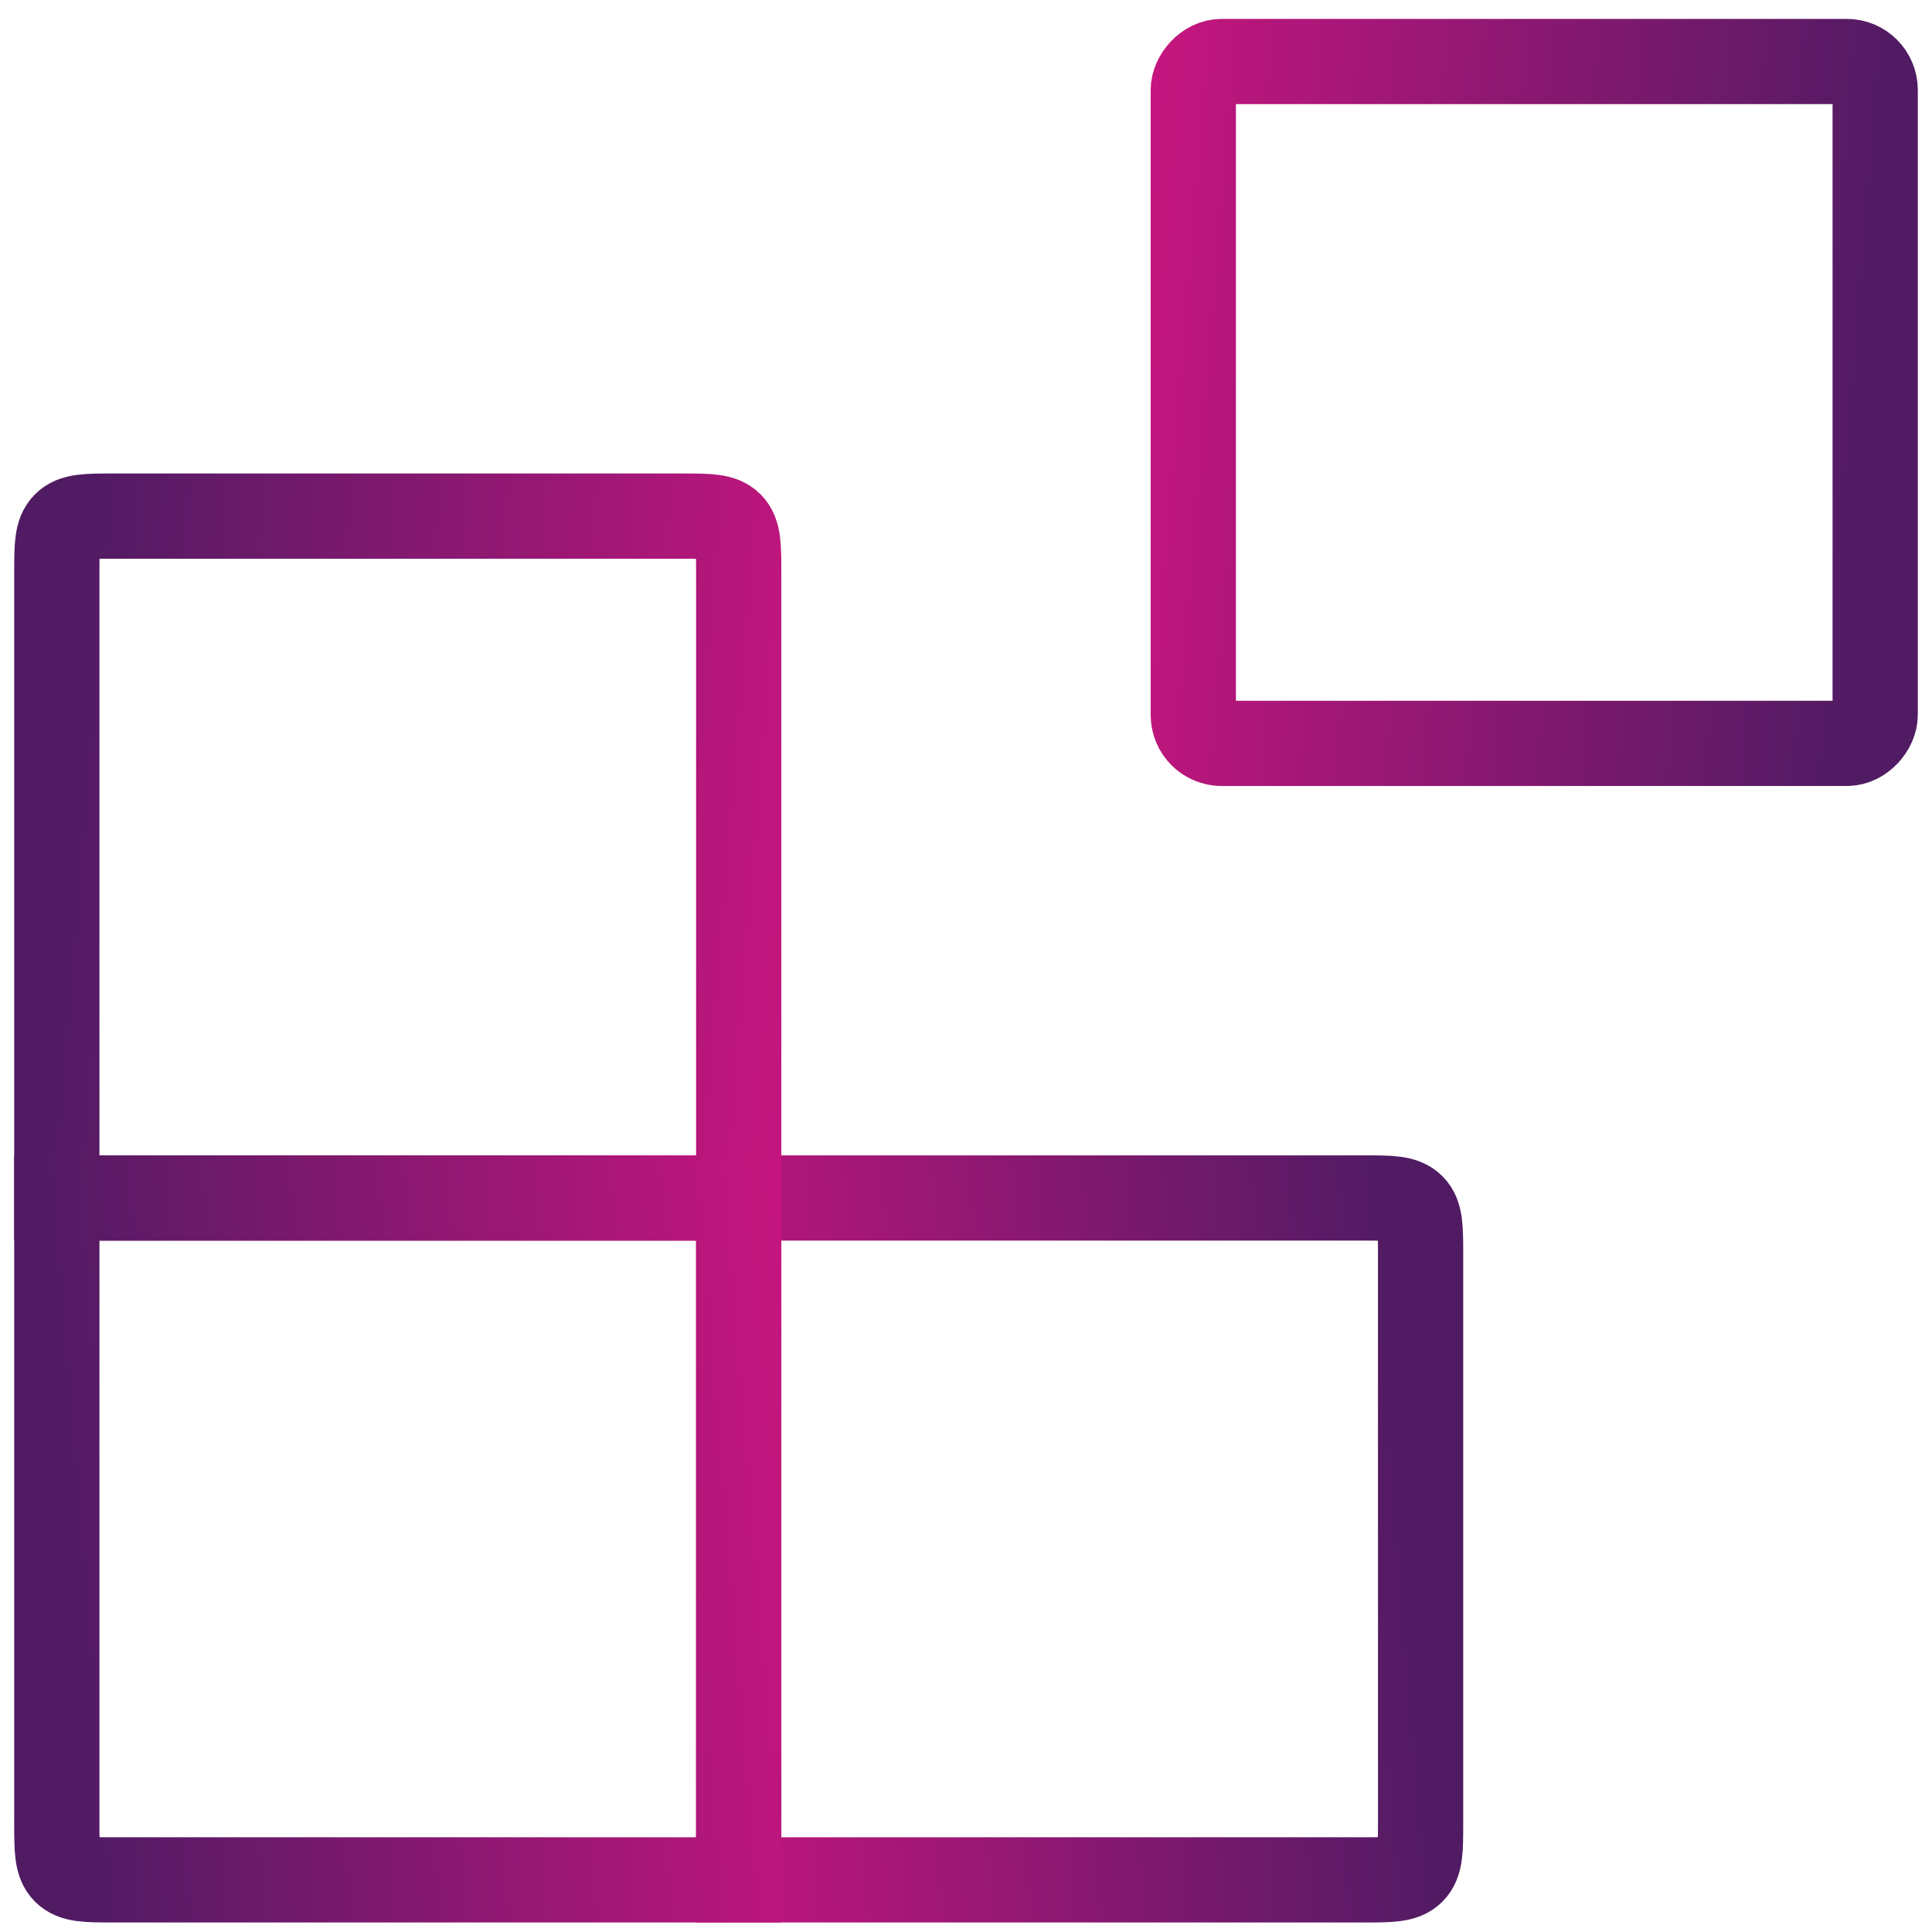 <svg width="68" height="68" viewBox="0 0 68 68" fill="none" xmlns="http://www.w3.org/2000/svg">
<rect width="24" height="24" rx="1" transform="matrix(1 0 0 -1 42 26.165)" stroke="url(#paint0_linear_1968_5295)" stroke-width="3" stroke-linecap="round"/>
<path d="M26 42.165H48C48.943 42.165 49.414 42.165 49.707 42.458C50 42.751 50 43.222 50 44.165V64.165C50 65.108 50 65.579 49.707 65.872C49.414 66.165 48.943 66.165 48 66.165H26V42.165Z" stroke="url(#paint1_linear_1968_5295)" stroke-width="3" stroke-linecap="round"/>
<path d="M26 20.165C26 19.222 26 18.751 25.707 18.458C25.414 18.165 24.943 18.165 24 18.165H4C3.057 18.165 2.586 18.165 2.293 18.458C2 18.751 2 19.222 2 20.165V42.165H26V20.165Z" stroke="url(#paint2_linear_1968_5295)" stroke-width="3" stroke-linecap="round"/>
<path d="M26 66.165H4C3.057 66.165 2.586 66.165 2.293 65.872C2 65.579 2 65.108 2 64.165V42.165H26V66.165Z" stroke="url(#paint3_linear_1968_5295)" stroke-width="3" stroke-linecap="round"/>
<defs>
<linearGradient id="paint0_linear_1968_5295" x1="24" y1="12" x2="-8.862" y2="14.729" gradientUnits="userSpaceOnUse">
<stop stop-color="#501B63"/>
<stop offset="1" stop-color="#E31485"/>
</linearGradient>
<linearGradient id="paint1_linear_1968_5295" x1="50" y1="54.165" x2="17.138" y2="56.894" gradientUnits="userSpaceOnUse">
<stop stop-color="#501B63"/>
<stop offset="1" stop-color="#E31485"/>
</linearGradient>
<linearGradient id="paint2_linear_1968_5295" x1="2" y1="30.165" x2="34.862" y2="32.894" gradientUnits="userSpaceOnUse">
<stop stop-color="#501B63"/>
<stop offset="1" stop-color="#E31485"/>
</linearGradient>
<linearGradient id="paint3_linear_1968_5295" x1="2" y1="54.165" x2="34.862" y2="51.436" gradientUnits="userSpaceOnUse">
<stop stop-color="#501B63"/>
<stop offset="1" stop-color="#E31485"/>
</linearGradient>
</defs>
</svg>
